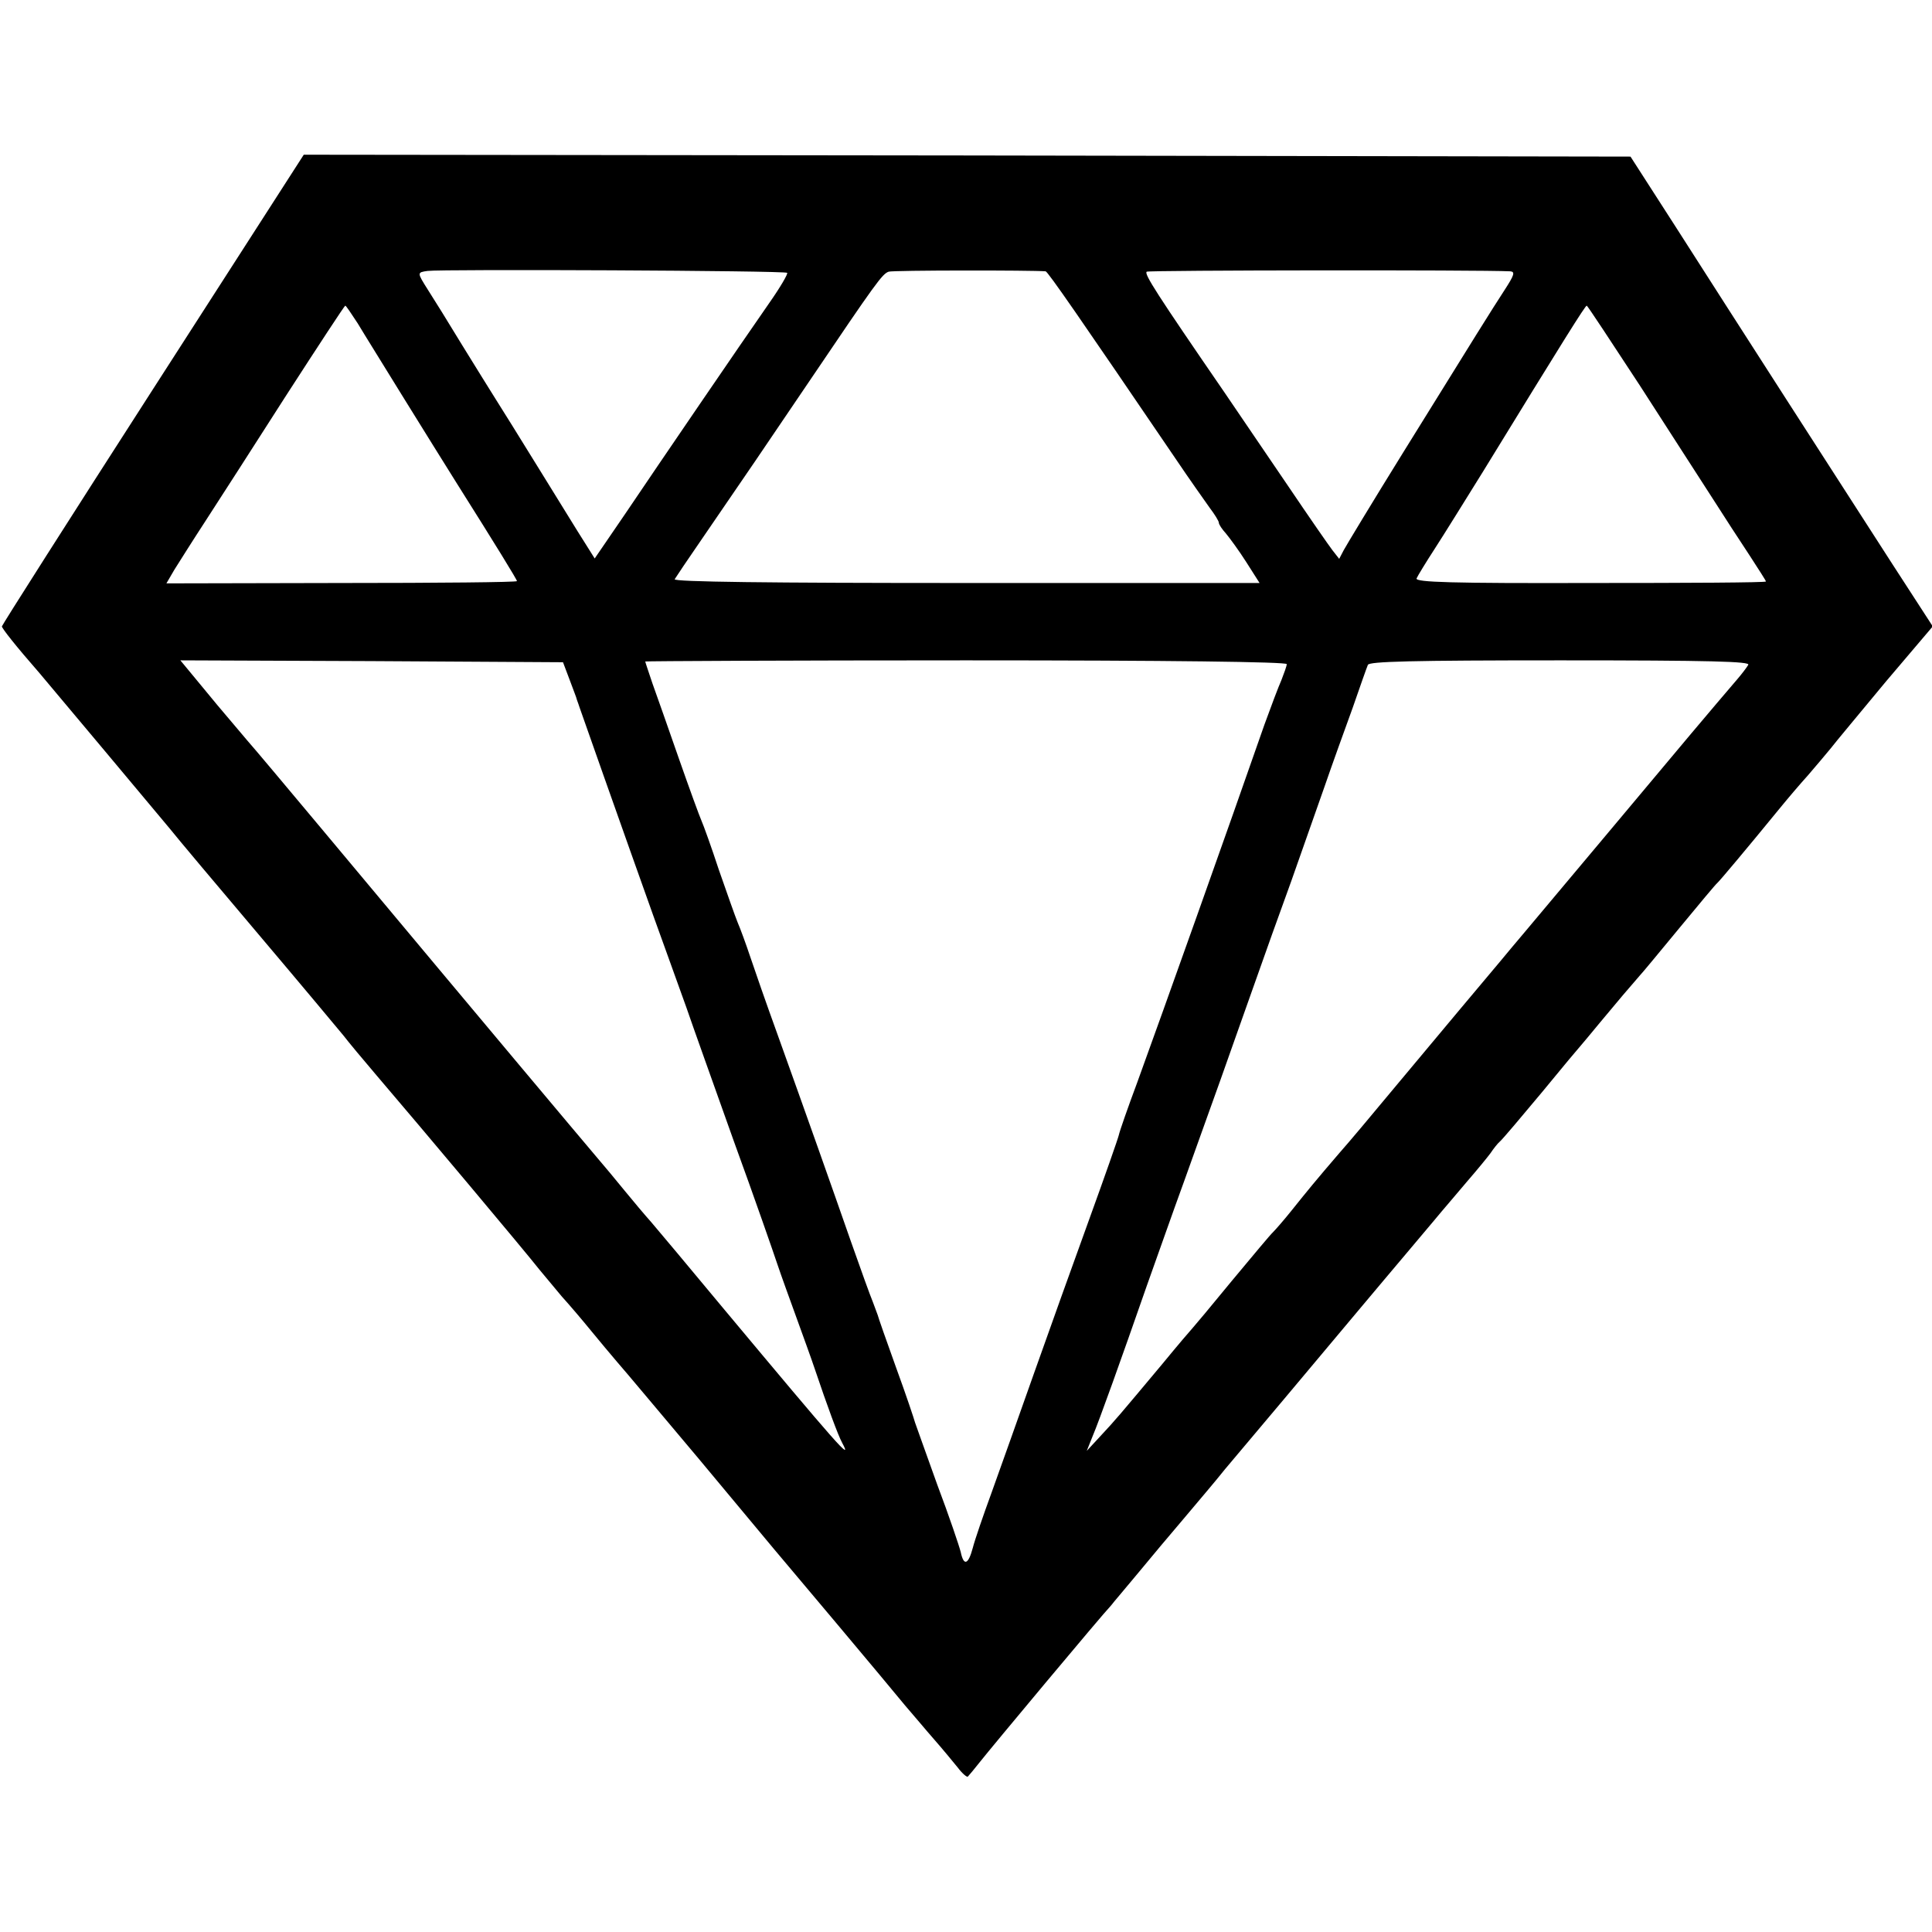 <?xml version="1.0" standalone="no"?>
<!DOCTYPE svg PUBLIC "-//W3C//DTD SVG 20010904//EN"
 "http://www.w3.org/TR/2001/REC-SVG-20010904/DTD/svg10.dtd">
<svg version="1.0" xmlns="http://www.w3.org/2000/svg"
 width="512pt" height="512pt" viewBox="0 0 512 512"
 preserveAspectRatio="xMidYMid meet">
<g transform="translate(0,512) scale(0.1,-0.1)"
fill="#000000" stroke="none">
<path d="M405 4088 c-220 -342 -400 -625 -400 -628 0 -5 36 -51 99 -123 38
-45 312 -372 346 -413 19 -24 125 -150 235 -280 110 -130 211 -251 225 -268
13 -17 53 -65 88 -106 118 -138 395 -468 431 -514 14 -17 41 -49 60 -72 20
-22 54 -62 76 -89 22 -27 54 -65 71 -85 17 -19 113 -134 215 -255 101 -121
191 -229 200 -240 24 -28 303 -360 347 -414 21 -24 55 -65 77 -90 22 -25 50
-59 63 -75 12 -16 25 -27 27 -24 3 3 18 21 33 40 25 32 322 388 347 414 5 7
37 44 70 84 33 40 89 107 125 149 36 43 84 99 106 127 54 64 246 292 352 419
46 55 101 120 122 145 21 25 57 68 80 95 23 28 63 74 88 104 26 30 54 64 62
75 8 12 19 26 25 31 7 6 56 64 111 130 54 66 101 122 104 125 3 3 25 30 50 60
43 52 83 99 105 124 6 6 53 63 105 126 52 63 97 117 101 120 6 5 79 92 164
196 22 27 56 67 76 89 19 22 46 54 60 71 13 17 80 97 147 178 l124 146 -105
162 c-58 90 -185 287 -282 438 -97 151 -230 358 -295 460 l-119 185 -1758 3
-1758 2 -400 -622z m1681 309 c3 -2 -18 -38 -46 -78 -76 -109 -293 -427 -384
-562 l-80 -117 -27 43 c-15 23 -68 110 -119 192 -51 83 -103 166 -115 185 -12
19 -53 85 -90 145 -37 61 -78 127 -91 147 -29 46 -29 46 -1 50 37 5 947 1 953
-5z m685 4 c6 -1 91 -124 344 -496 37 -55 79 -114 91 -131 13 -17 24 -35 24
-39 0 -5 9 -18 19 -29 10 -12 35 -46 54 -76 l35 -55 -778 0 c-524 0 -776 3
-772 10 3 5 35 53 71 105 131 191 150 219 286 420 177 262 193 284 210 290 11
4 381 4 416 1z m1231 0 c14 -1 11 -10 -15 -50 -37 -57 -70 -110 -269 -431 -80
-129 -150 -245 -157 -258 l-12 -23 -18 23 c-10 13 -62 88 -116 168 -54 80
-131 192 -170 250 -180 262 -214 315 -206 320 7 4 879 5 963 1z m-3054 -138
c16 -27 71 -115 122 -198 51 -82 114 -184 140 -225 104 -165 160 -256 160
-260 0 -3 -209 -5 -464 -5 l-465 -1 21 36 c12 19 49 78 83 130 34 52 130 202
214 333 84 130 154 237 156 237 2 0 16 -21 33 -47z m3398 -165 c75 -117 162
-251 192 -298 30 -47 74 -115 98 -151 24 -37 44 -68 44 -70 0 -3 -209 -4 -465
-4 -368 -1 -464 2 -461 12 3 7 25 43 49 80 24 37 81 129 127 203 214 349 271
440 275 440 2 0 65 -96 141 -212z m-2837 -778 c9 -25 19 -49 20 -55 2 -5 5
-14 7 -20 73 -208 211 -597 229 -645 13 -36 37 -103 54 -150 16 -47 73 -206
126 -355 54 -148 105 -295 115 -325 10 -30 33 -93 50 -140 17 -47 40 -110 50
-140 32 -95 61 -174 72 -194 28 -52 -8 -11 -317 359 -87 105 -172 206 -189
226 -17 19 -49 57 -71 84 -22 27 -56 68 -75 90 -60 71 -246 292 -728 869 -92
110 -180 215 -197 234 -74 87 -93 110 -134 160 l-43 52 507 -2 507 -3 17 -45z
m1901 40 c0 -5 -7 -24 -14 -42 -8 -18 -28 -71 -45 -118 -94 -270 -269 -761
-337 -948 -25 -67 -47 -130 -49 -140 -2 -9 -37 -109 -78 -222 -41 -113 -107
-297 -147 -410 -40 -113 -90 -254 -112 -315 -22 -60 -45 -127 -50 -147 -12
-45 -24 -49 -32 -11 -4 16 -31 96 -62 178 -30 83 -56 157 -59 165 -2 8 -24 74
-50 145 -26 72 -48 135 -49 140 -2 6 -8 21 -13 35 -6 14 -32 86 -58 160 -52
149 -116 330 -195 550 -29 80 -61 172 -72 205 -11 33 -26 74 -33 90 -7 17 -29
80 -50 140 -20 61 -41 119 -46 130 -5 11 -32 85 -60 165 -28 80 -59 169 -70
199 -10 30 -19 56 -19 58 0 1 383 3 850 3 540 0 850 -4 850 -10z m1223 -2 c-4
-7 -17 -24 -29 -38 -20 -23 -85 -100 -123 -145 -47 -56 -392 -468 -436 -520
-28 -33 -58 -69 -67 -80 -9 -11 -59 -70 -110 -131 -51 -61 -133 -159 -183
-219 -49 -59 -110 -132 -135 -160 -61 -71 -84 -99 -128 -154 -20 -25 -42 -50
-48 -56 -6 -5 -55 -64 -110 -130 -54 -66 -101 -122 -104 -125 -3 -3 -39 -45
-80 -95 -118 -141 -123 -147 -163 -190 l-37 -40 16 40 c17 40 74 199 144 400
22 61 66 187 100 280 34 94 76 213 95 265 18 52 57 160 85 240 28 80 74 208
102 285 27 77 67 190 88 250 21 61 55 155 75 210 19 55 37 106 40 113 3 9 115
12 510 12 401 0 505 -3 498 -12z"/>
</g>
</svg>
